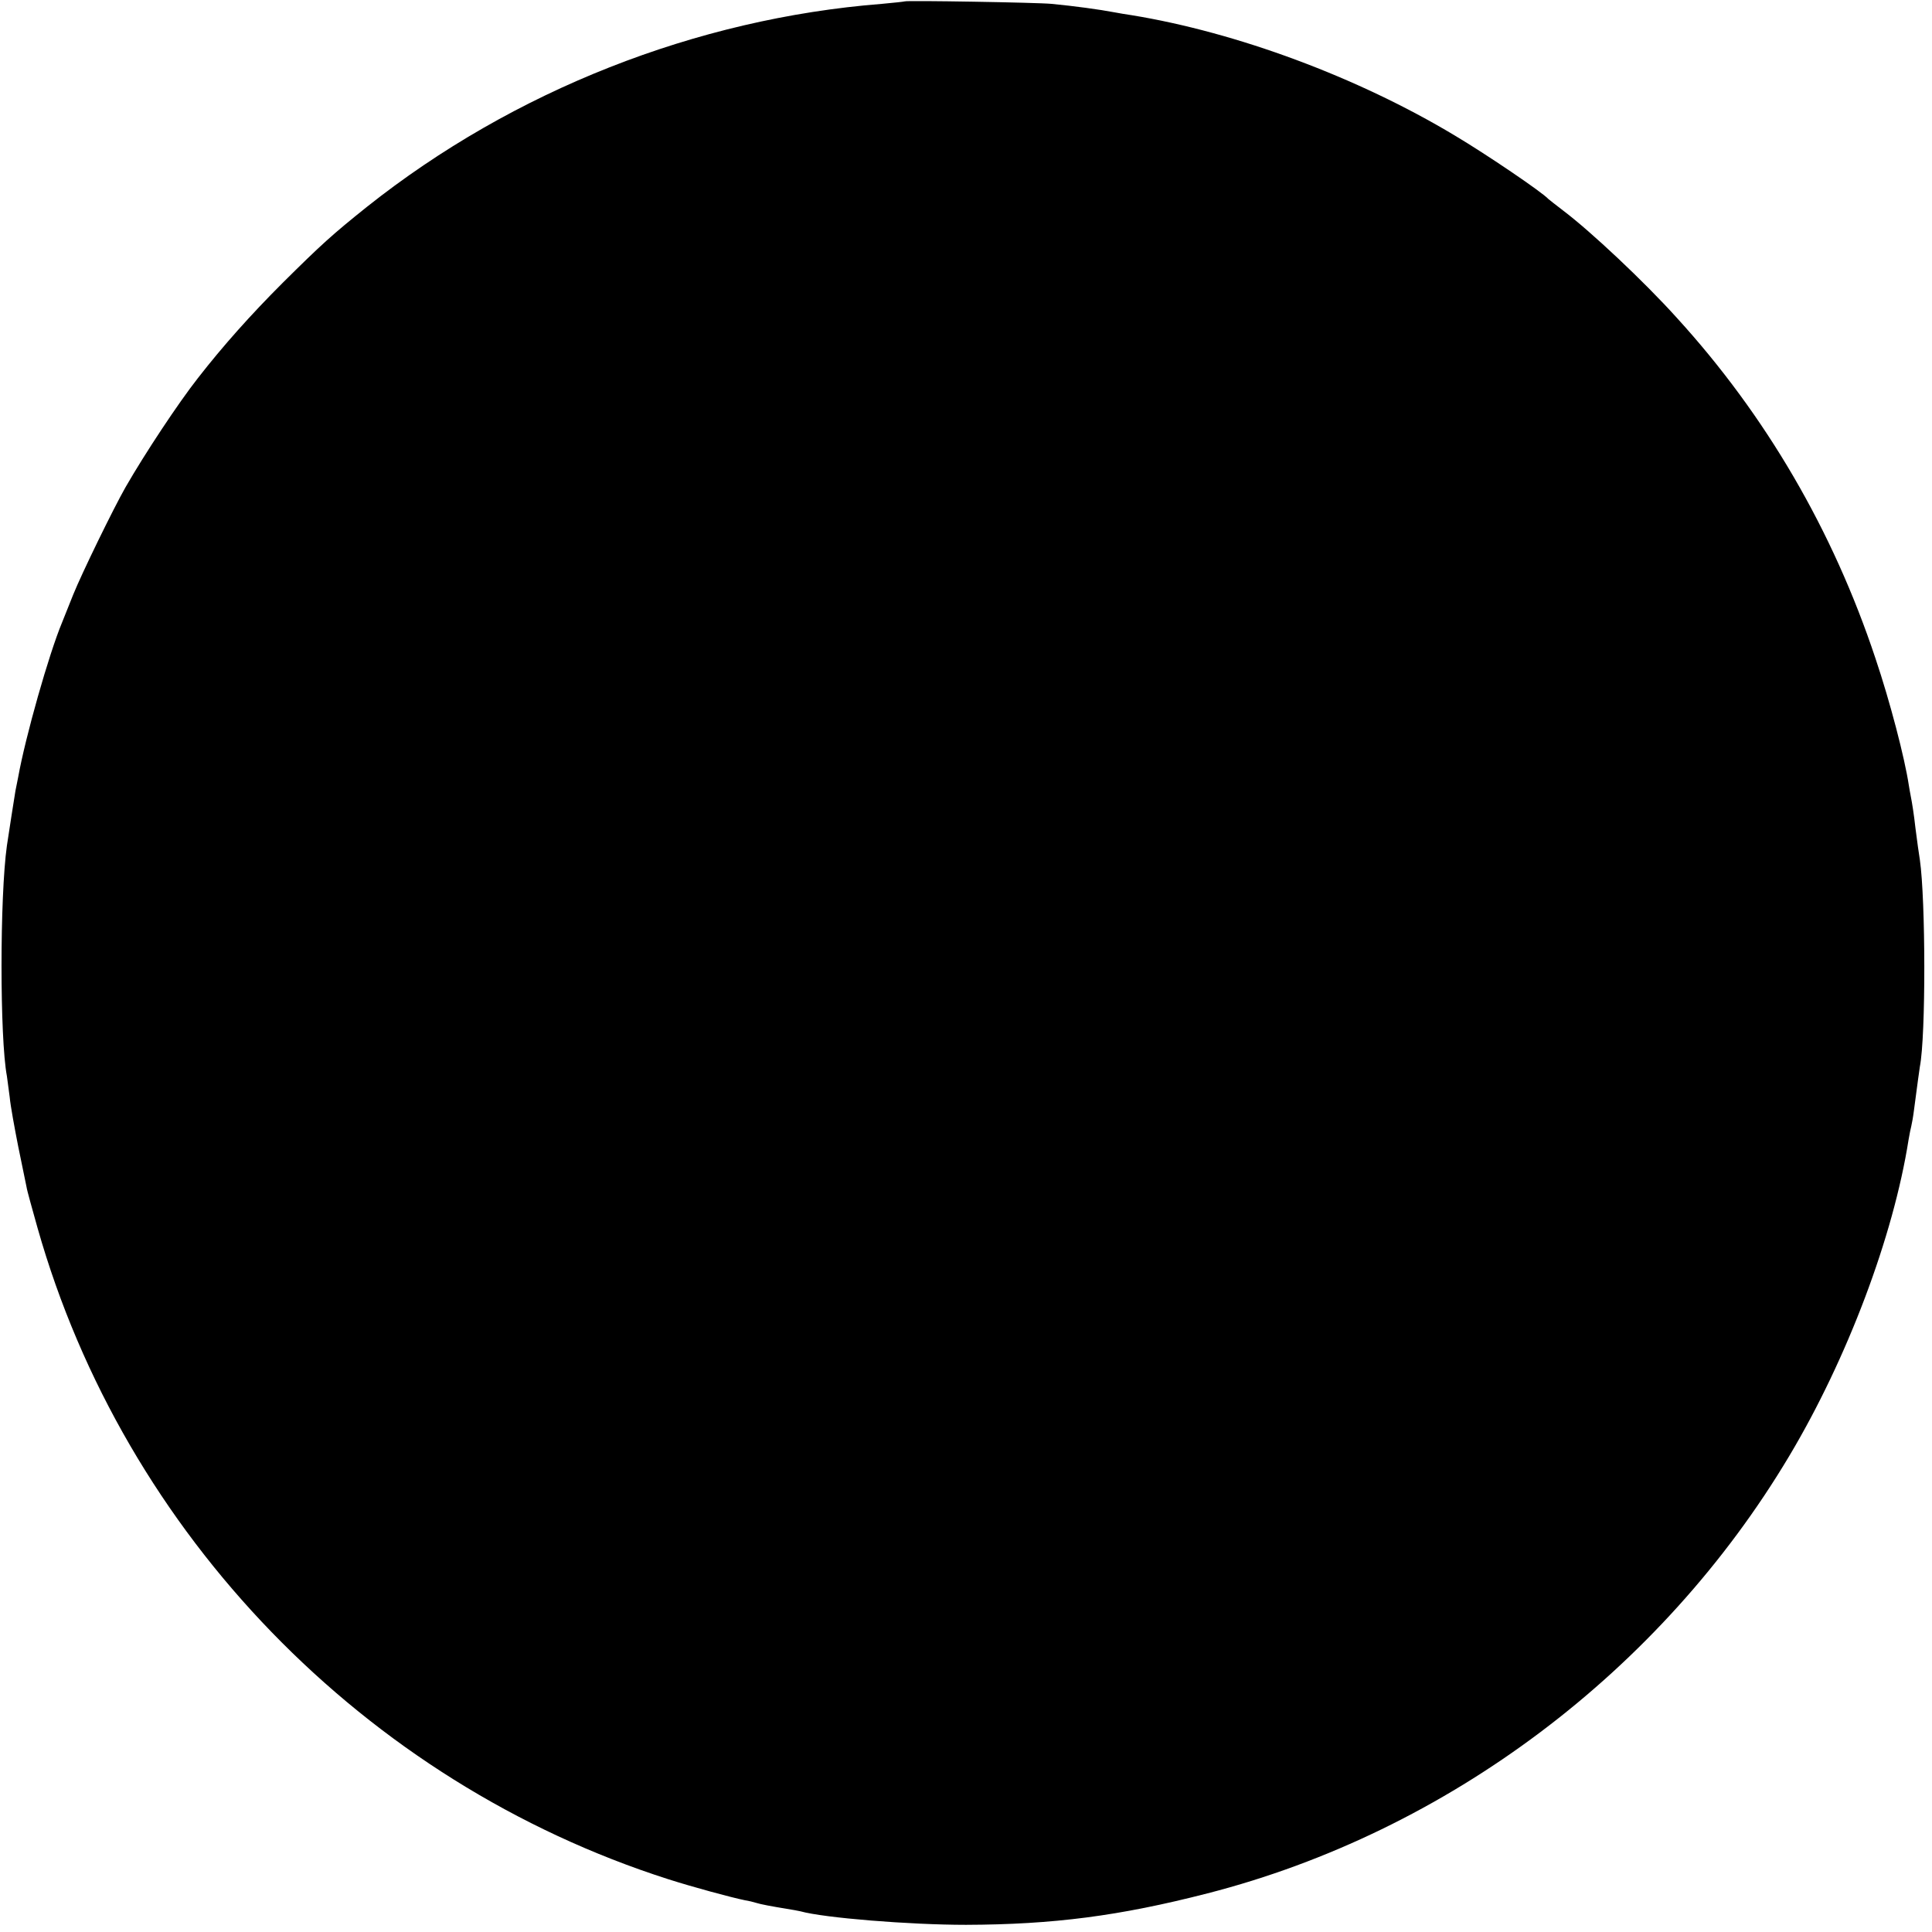 <?xml version="1.0" standalone="no"?>
<!DOCTYPE svg PUBLIC "-//W3C//DTD SVG 20010904//EN"
 "http://www.w3.org/TR/2001/REC-SVG-20010904/DTD/svg10.dtd">
<svg version="1.0" xmlns="http://www.w3.org/2000/svg"
 width="700pt" height="700pt" viewBox="0 0 700 700"
 preserveAspectRatio="xMidYMid meet">
<g transform="translate(0,700) scale(0.1,-0.1)"
fill="#000000" stroke="none">
<path d="M3278 6995 c-2 -1 -39 -5 -83 -9 -673 -53 -1336 -315 -1865 -735
-125 -100 -166 -137 -306 -276 -115 -115 -216 -228 -307 -345 -70 -89 -192
-273 -262 -395 -44 -77 -159 -313 -190 -390 -15 -38 -33 -83 -40 -100 -48
-115 -133 -415 -159 -560 -3 -16 -8 -39 -10 -50 -4 -24 -23 -145 -31 -199 -26
-185 -26 -698 0 -835 1 -9 6 -43 10 -75 3 -33 18 -114 31 -180 14 -67 27 -132
30 -146 2 -14 21 -81 40 -149 315 -1111 1185 -2008 2286 -2360 91 -29 228 -66
277 -76 13 -2 30 -6 39 -9 19 -6 58 -13 112 -22 19 -3 42 -7 50 -9 86 -24 396
-49 600 -49 316 1 556 32 875 114 869 223 1643 805 2108 1585 210 352 377 795
432 1145 3 19 8 42 10 50 2 8 7 35 10 60 13 98 18 136 21 155 22 112 21 604 0
750 -3 17 -10 68 -16 115 -5 47 -13 96 -16 110 -3 14 -6 34 -8 45 -15 99 -68
303 -121 460 -154 463 -397 880 -720 1234 -119 132 -311 312 -410 387 -27 21
-52 40 -55 43 -20 23 -223 161 -339 230 -353 212 -791 374 -1171 436 -19 3
-46 7 -60 10 -58 11 -147 23 -230 31 -51 5 -527 13 -532 9z"/>
</g>
</svg>
